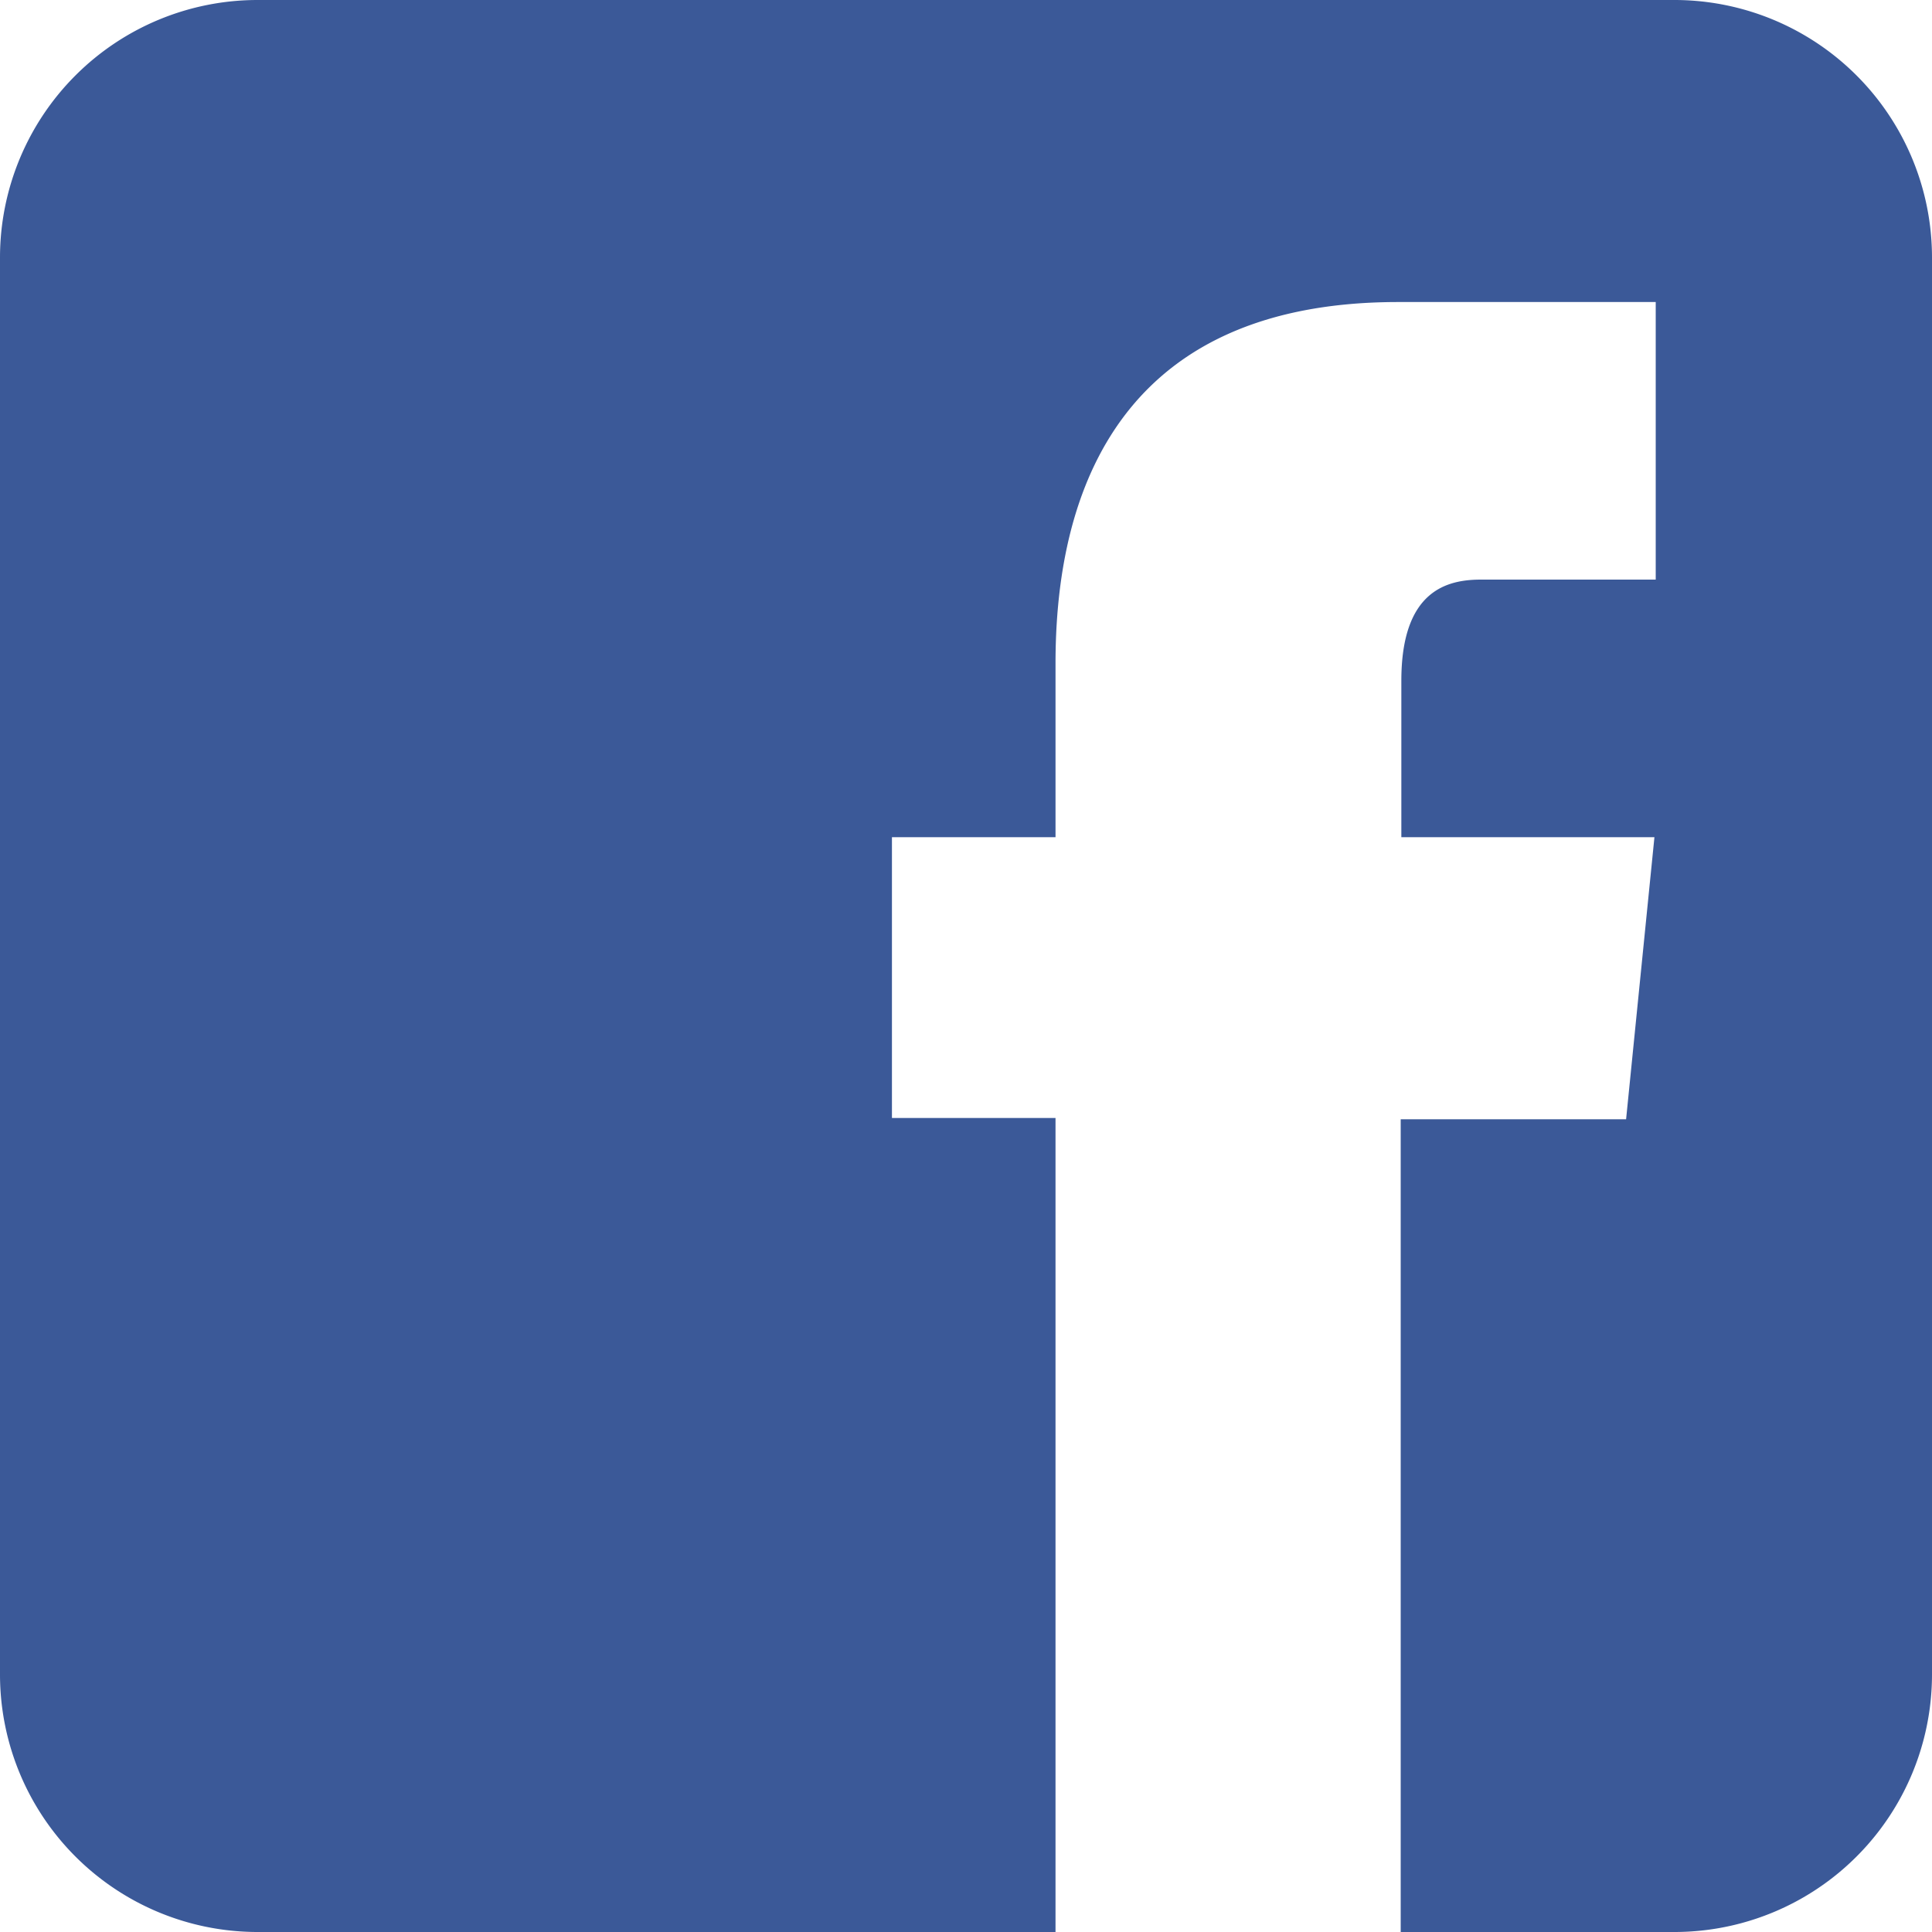 <svg xmlns="http://www.w3.org/2000/svg" viewBox="0 0 30 30"><defs><style>.cls-1{fill:#3b5998;}</style></defs><g id="レイヤー_2" data-name="レイヤー 2"><g id="POPUP"><path class="cls-1" d="M26,0H4A4,4,0,0,0,0,4V26a4,4,0,0,0,4,4H16.39V17.36H13.85V13h2.54v-2.7c0-2.21.68-5.61,5.32-5.61h4V9H23c-.51,0-1.24.15-1.24,1.57V13h3.93l-.44,4.38H21.75V30H26a4,4,0,0,0,4-4V4A4,4,0,0,0,26,0Z"/></g></g></svg>